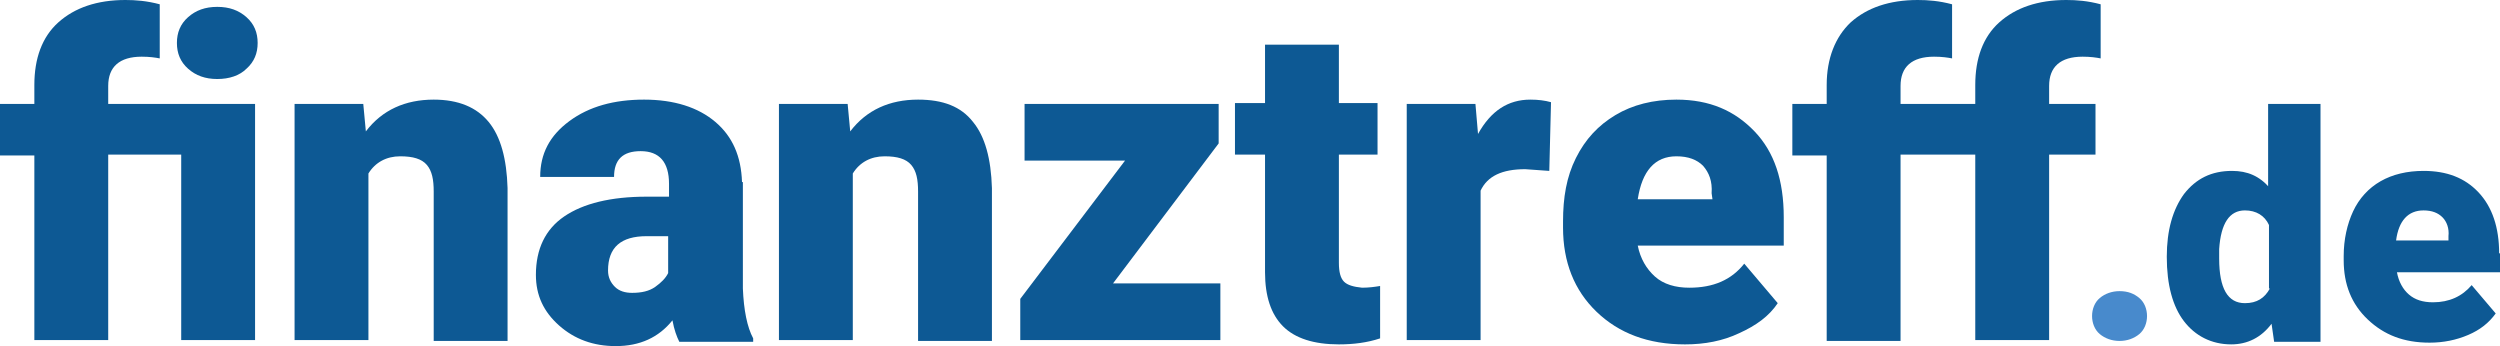 <svg xmlns="http://www.w3.org/2000/svg" xmlns:xlink="http://www.w3.org/1999/xlink" id="Ebene_1" x="0px" y="0px" viewBox="0 0 291.1 40.3" style="enable-background:new 0 0 291.1 40.3;" xml:space="preserve"><style type="text/css">	.st0{fill:#0D5994;}	.st1{fill:#488ACC;}</style><g>	<path class="st0" d="M4,39.6h8.6V18h8.5v21.6h8.6V12.1H28h-6.9h-8.5V10c0-2.2,1.3-3.4,3.9-3.4c0.9,0,1.6,0.1,2.1,0.2V0.5  c-1.5-0.4-2.8-0.5-4-0.5c-3.3,0-5.9,0.9-7.8,2.6S4,6.8,4,9.9v2.2H0v6h4V39.6z"></path>	<path class="st0" d="M25.3,9.2c1.4,0,2.6-0.4,3.4-1.2C29.6,7.2,30,6.2,30,5s-0.4-2.2-1.3-3s-2-1.2-3.4-1.2S22.8,1.2,21.9,2  s-1.3,1.8-1.3,3s0.4,2.2,1.3,3C22.8,8.8,23.9,9.2,25.3,9.2z"></path>	<path class="st0" d="M50.5,11.6c-3.3,0-6,1.2-7.9,3.7l-0.3-3.2h-8v27.5h8.6V20.2c0.8-1.3,2.1-2,3.7-2c1.5,0,2.5,0.3,3.1,1  s0.8,1.7,0.8,3.1v17.4h8.6V21.9c-0.1-3.4-0.8-6-2.2-7.7C55.5,12.5,53.4,11.6,50.5,11.6z"></path>	<path class="st0" d="M86.4,21.2c-0.1-3-1.1-5.3-3.1-7c-2-1.7-4.8-2.6-8.3-2.6s-6.4,0.8-8.7,2.5c-2.3,1.7-3.4,3.8-3.4,6.5h8.6  c0-2,1-3,3.1-3c2.2,0,3.3,1.3,3.3,3.8v1.5h-2.6c-4.2,0-7.4,0.8-9.6,2.3c-2.2,1.5-3.3,3.8-3.3,6.8c0,2.4,0.9,4.3,2.7,5.9  c1.8,1.6,4,2.4,6.6,2.4c2.8,0,5-1,6.6-3c0.2,1.1,0.5,1.9,0.8,2.5h8.6v-0.4c-0.7-1.3-1.1-3.3-1.2-5.8V21.2H86.4z M77.8,31.8  c-0.3,0.6-0.8,1.1-1.5,1.6s-1.6,0.7-2.7,0.7c-0.8,0-1.5-0.2-2-0.7s-0.8-1.1-0.8-1.9c0-2.7,1.5-4,4.5-4h2.5V31.8z"></path>	<path class="st0" d="M106.9,11.6c-3.3,0-6,1.2-7.9,3.7l-0.3-3.2h-8v27.5h8.6V20.2c0.8-1.3,2.1-2,3.7-2c1.5,0,2.5,0.3,3.1,1  s0.8,1.7,0.8,3.1v17.4h8.6V21.9c-0.1-3.4-0.8-6-2.2-7.7C111.9,12.4,109.8,11.6,106.9,11.6z"></path>	<polygon class="st0" points="141.9,16.7 141.9,12.1 119.3,12.1 119.3,18.7 131,18.7 118.8,34.8 118.8,39.6 142.1,39.6 142.1,33   129.6,33  "></polygon>	<path class="st0" d="M156.5,32.8c-0.4-0.4-0.6-1.1-0.6-2.2V18h4.5v-6h-4.5V5.2h-8.6V12h-3.5v6h3.5v13.7c0,2.8,0.7,4.9,2.1,6.3  c1.4,1.4,3.6,2.1,6.5,2.1c1.7,0,3.3-0.2,4.8-0.7v-6.1c-0.6,0.1-1.3,0.2-2.1,0.2C157.6,33.4,156.9,33.2,156.5,32.8z"></path>	<path class="st0" d="M172.1,15.6l-0.3-3.5h-8v27.5h8.6V22.2c0.8-1.7,2.5-2.5,5.2-2.5l2.8,0.2l0.2-8c-0.7-0.2-1.5-0.3-2.4-0.3  C175.6,11.6,173.6,12.9,172.1,15.6z"></path>	<path class="st0" d="M195.2,11.6c-2.7,0-5.1,0.6-7.1,1.8c-2,1.2-3.5,2.8-4.6,5S182,23,182,25.8v0.7c0,4,1.3,7.3,3.9,9.8  s6,3.8,10.3,3.8c2.3,0,4.4-0.4,6.3-1.3c2-0.9,3.5-2,4.5-3.5l-3.9-4.6c-1.5,1.9-3.6,2.8-6.4,2.8c-1.6,0-3-0.4-4-1.3  c-1-0.9-1.7-2.1-2-3.6h17v-3.3c0-4.3-1.1-7.6-3.4-10S199.1,11.6,195.2,11.6z M199.4,23.2h-8.7c0.5-3.3,2-5,4.5-5  c1.4,0,2.4,0.4,3.1,1.1c0.7,0.8,1.1,1.8,1,3.2L199.4,23.2L199.4,23.2z"></path>	<path class="st0" d="M244,12.1h-5.4V10c0-2.2,1.3-3.4,3.9-3.4c0.9,0,1.6,0.1,2.1,0.2V0.5c-1.5-0.4-2.8-0.5-4-0.5  c-3.3,0-5.9,0.9-7.8,2.6S230,6.8,230,9.9v2.2h-3.3H226h-4.7V10c0-2.2,1.3-3.4,3.9-3.4c0.9,0,1.6,0.1,2.1,0.2V0.5  c-1.5-0.4-2.8-0.5-4-0.5c-3.3,0-5.9,0.9-7.8,2.6c-1.8,1.7-2.8,4.2-2.8,7.3v2.2h-4v6h4v21.6h8.6V18h4.7h0.7h3.3v21.6h8.6V18h5.4  V12.1z"></path>	<path class="st1" d="M246.8,33.9c-0.9,0-1.7,0.3-2.3,0.8s-0.9,1.3-0.9,2.1s0.3,1.6,0.9,2.1s1.4,0.8,2.3,0.8c0.9,0,1.7-0.3,2.3-0.8  s0.9-1.3,0.9-2.1s-0.3-1.6-0.9-2.1S247.8,33.9,246.8,33.9z"></path>	<path class="st0" d="M264.3,21.9c-1.2-1.4-2.6-2-4.4-2c-2.4,0-4.2,0.9-5.6,2.7c-1.3,1.8-2,4.2-2,7.3c0,3.3,0.7,5.8,2,7.5  s3.2,2.7,5.5,2.7c1.9,0,3.5-0.8,4.7-2.4l0.3,2.1h5.4V12.1h-6.1v9.8H264.3z M264.3,33.6c-0.6,1.1-1.5,1.7-2.9,1.7c-2,0-3-1.7-3-5.2  V29c0.2-3,1.2-4.5,3-4.5c1.3,0,2.3,0.6,2.8,1.7v7.4H264.3z"></path>	<path class="st0" d="M291,29.5c0-3-0.8-5.4-2.4-7.1s-3.7-2.5-6.4-2.5c-1.9,0-3.6,0.4-5,1.2s-2.5,2-3.2,3.5s-1.1,3.3-1.1,5.2v0.5  c0,2.8,0.9,5.1,2.8,6.9s4.2,2.7,7.2,2.7c1.6,0,3.1-0.3,4.5-0.9c1.4-0.6,2.4-1.4,3.2-2.5l-2.8-3.3c-1.1,1.3-2.6,2-4.5,2  c-1.2,0-2.1-0.3-2.8-0.9c-0.7-0.6-1.2-1.5-1.4-2.6h12v-2.2H291z M285.1,28H279c0.3-2.3,1.4-3.5,3.2-3.5c1,0,1.7,0.3,2.2,0.8  s0.8,1.3,0.7,2.2L285.1,28L285.1,28z"></path></g></svg>